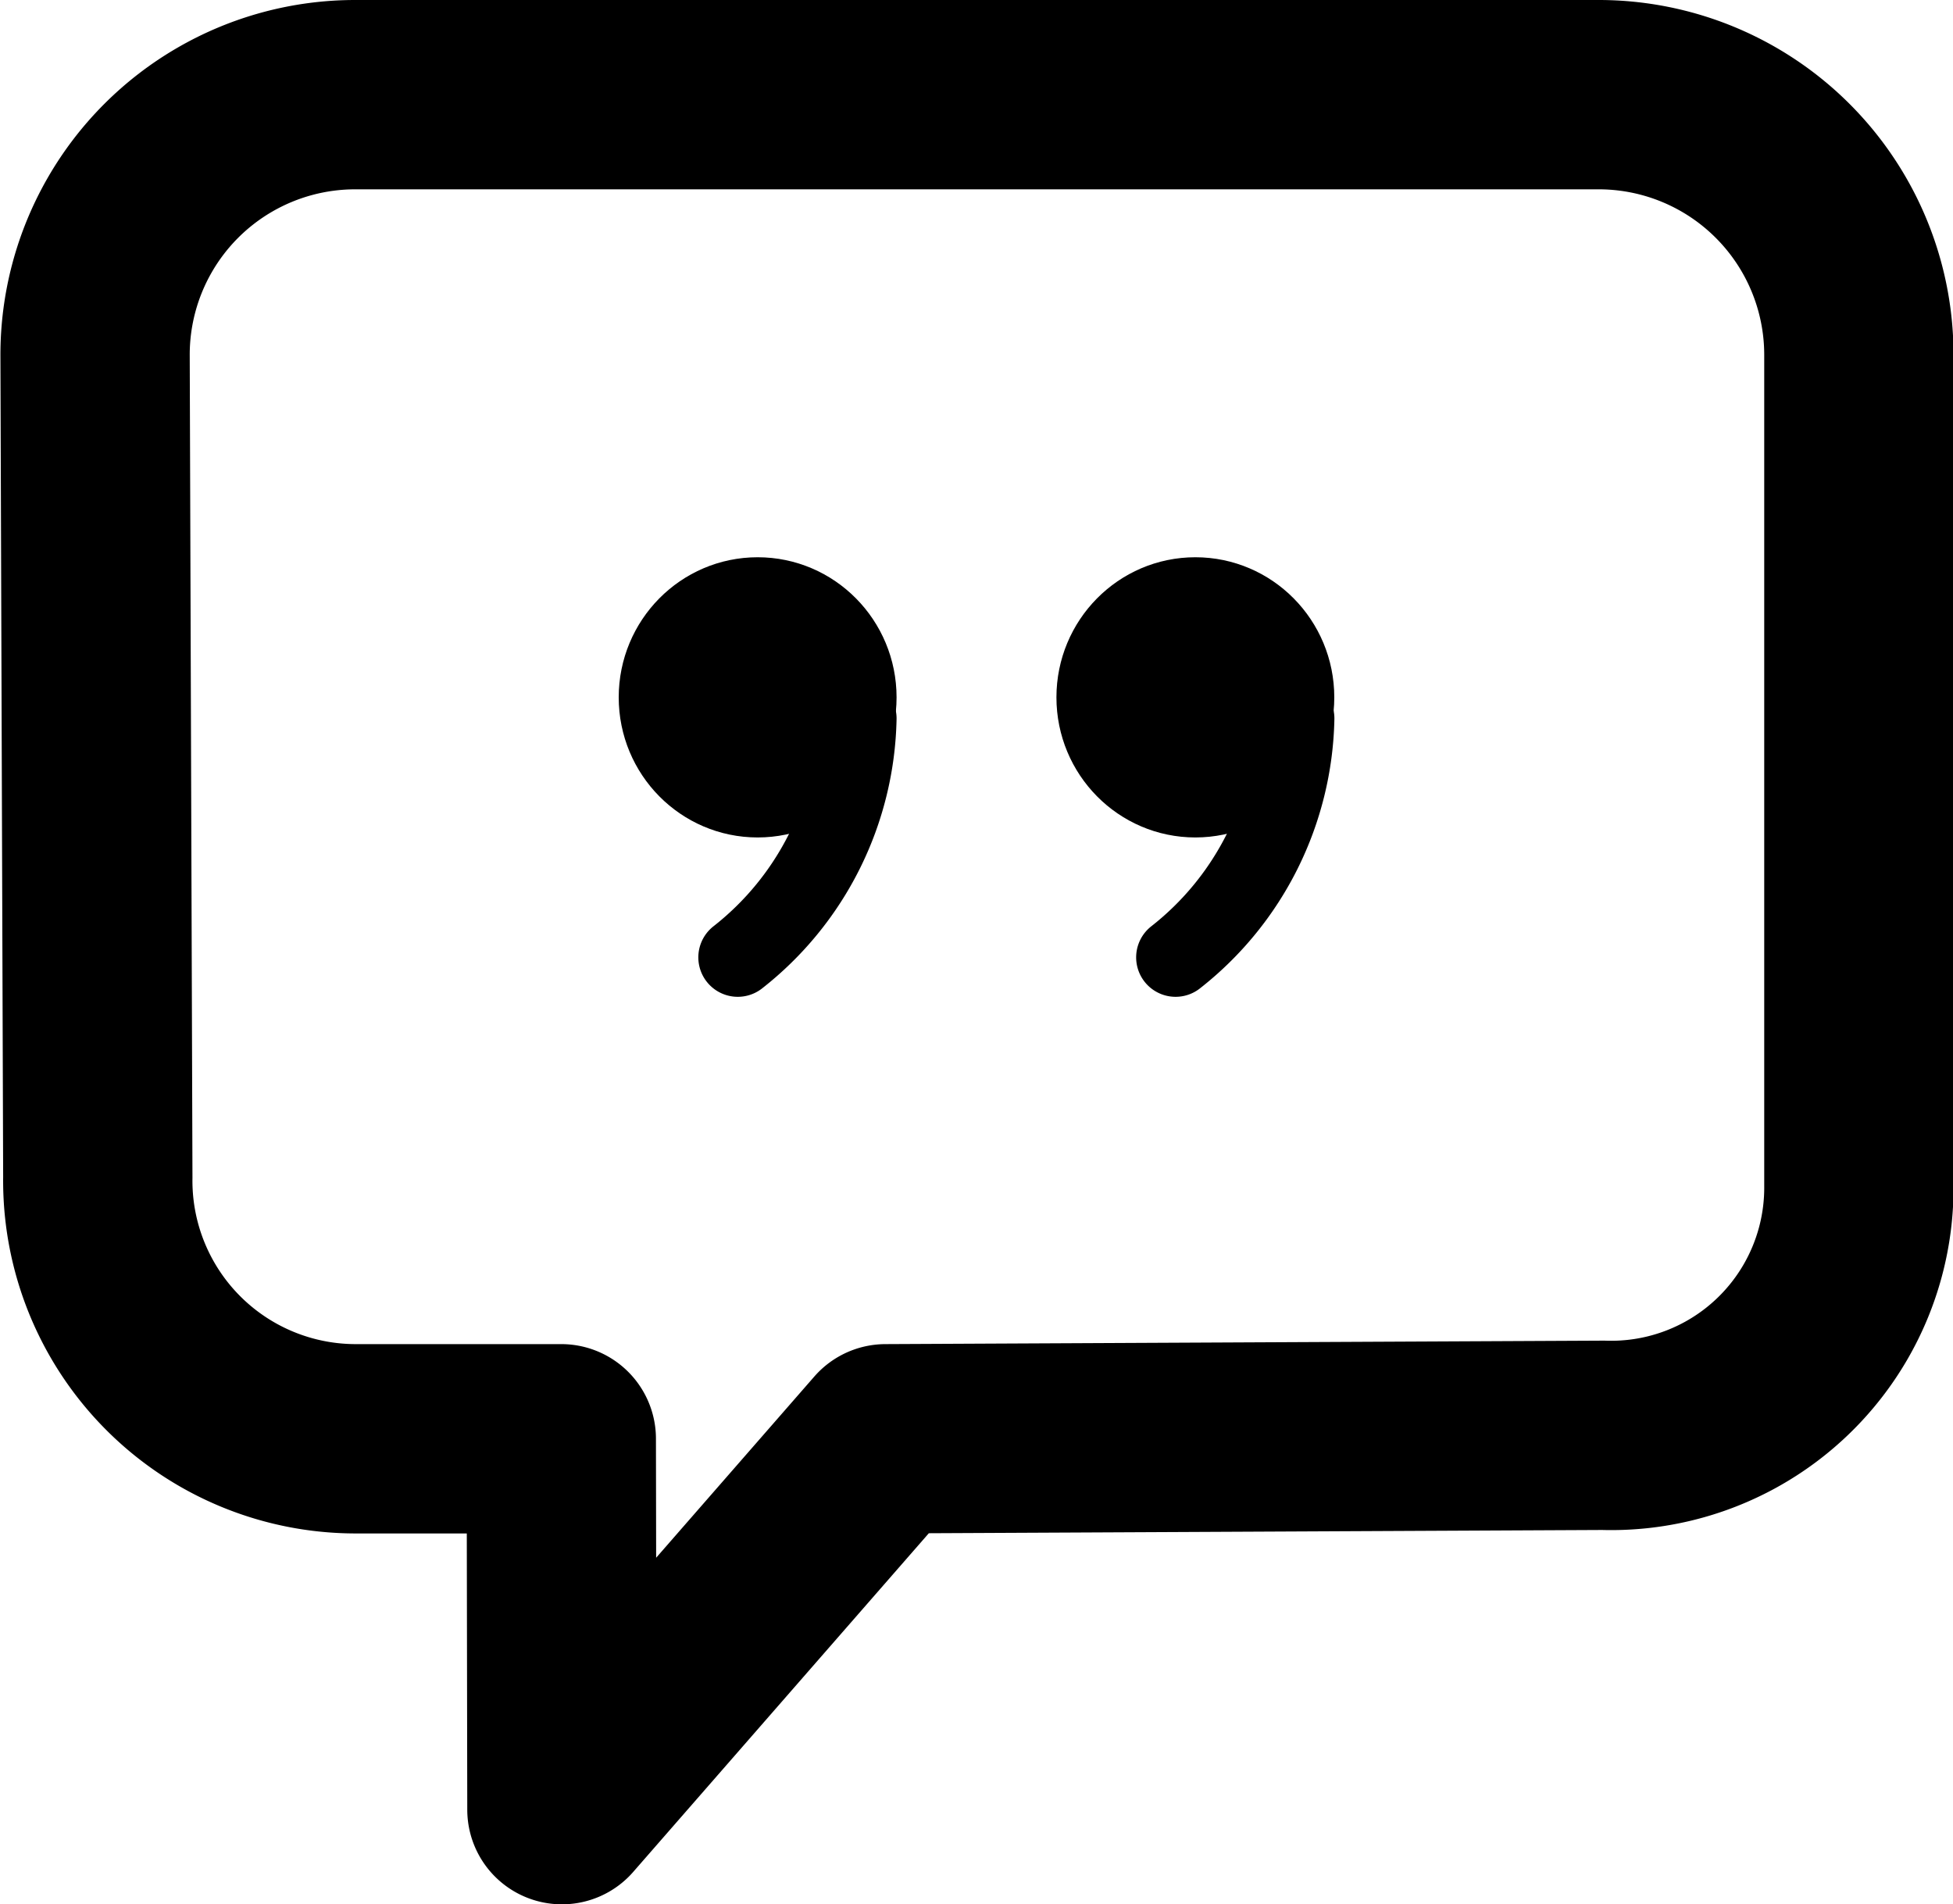 <svg xmlns="http://www.w3.org/2000/svg" width="18.57" height="18.104" viewBox="0 0 18.57 18.104">
  <g transform="translate(-662.725 -504.965)">
    <path d="M677.923,505.865H666.1a2.473,2.473,0,0,0-2.471,2.476l.026,7.818a2.453,2.453,0,0,0,2.438,2.485h1.969l.006,3.526,3.078-3.526,6.823-.033a2.355,2.355,0,0,0,2.431-2.375v-7.895A2.474,2.474,0,0,0,677.923,505.865Z" transform="translate(0)" fill="none" stroke="#000" stroke-linejoin="round" stroke-width="1.8"/>
    <g transform="translate(668.983 510.638)">
      <ellipse cx="0.946" cy="0.957" rx="0.946" ry="0.957" stroke="#000" stroke-linejoin="round" stroke-width="0.75"/>
      <path d="M668.965,513.315a2.96,2.96,0,0,0,1.135-2.271" transform="translate(-668.208 -509.886)" stroke="#000" stroke-linecap="round" stroke-linejoin="round" stroke-width="0.75"/>
      <ellipse cx="0.946" cy="0.957" rx="0.946" ry="0.957" transform="translate(4.162)" stroke="#000" stroke-linejoin="round" stroke-width="0.75"/>
      <path d="M672.6,513.315a2.96,2.96,0,0,0,1.135-2.271" transform="translate(-667.68 -509.886)" stroke="#000" stroke-linecap="round" stroke-linejoin="round" stroke-width="0.75"/>
      <circle cx="0.621" cy="0.621" r="0.621" transform="translate(0.325 0.287)"/>
      <circle cx="0.621" cy="0.621" r="0.621" transform="translate(4.487 0.336)"/>
    </g>
  </g>
</svg>
